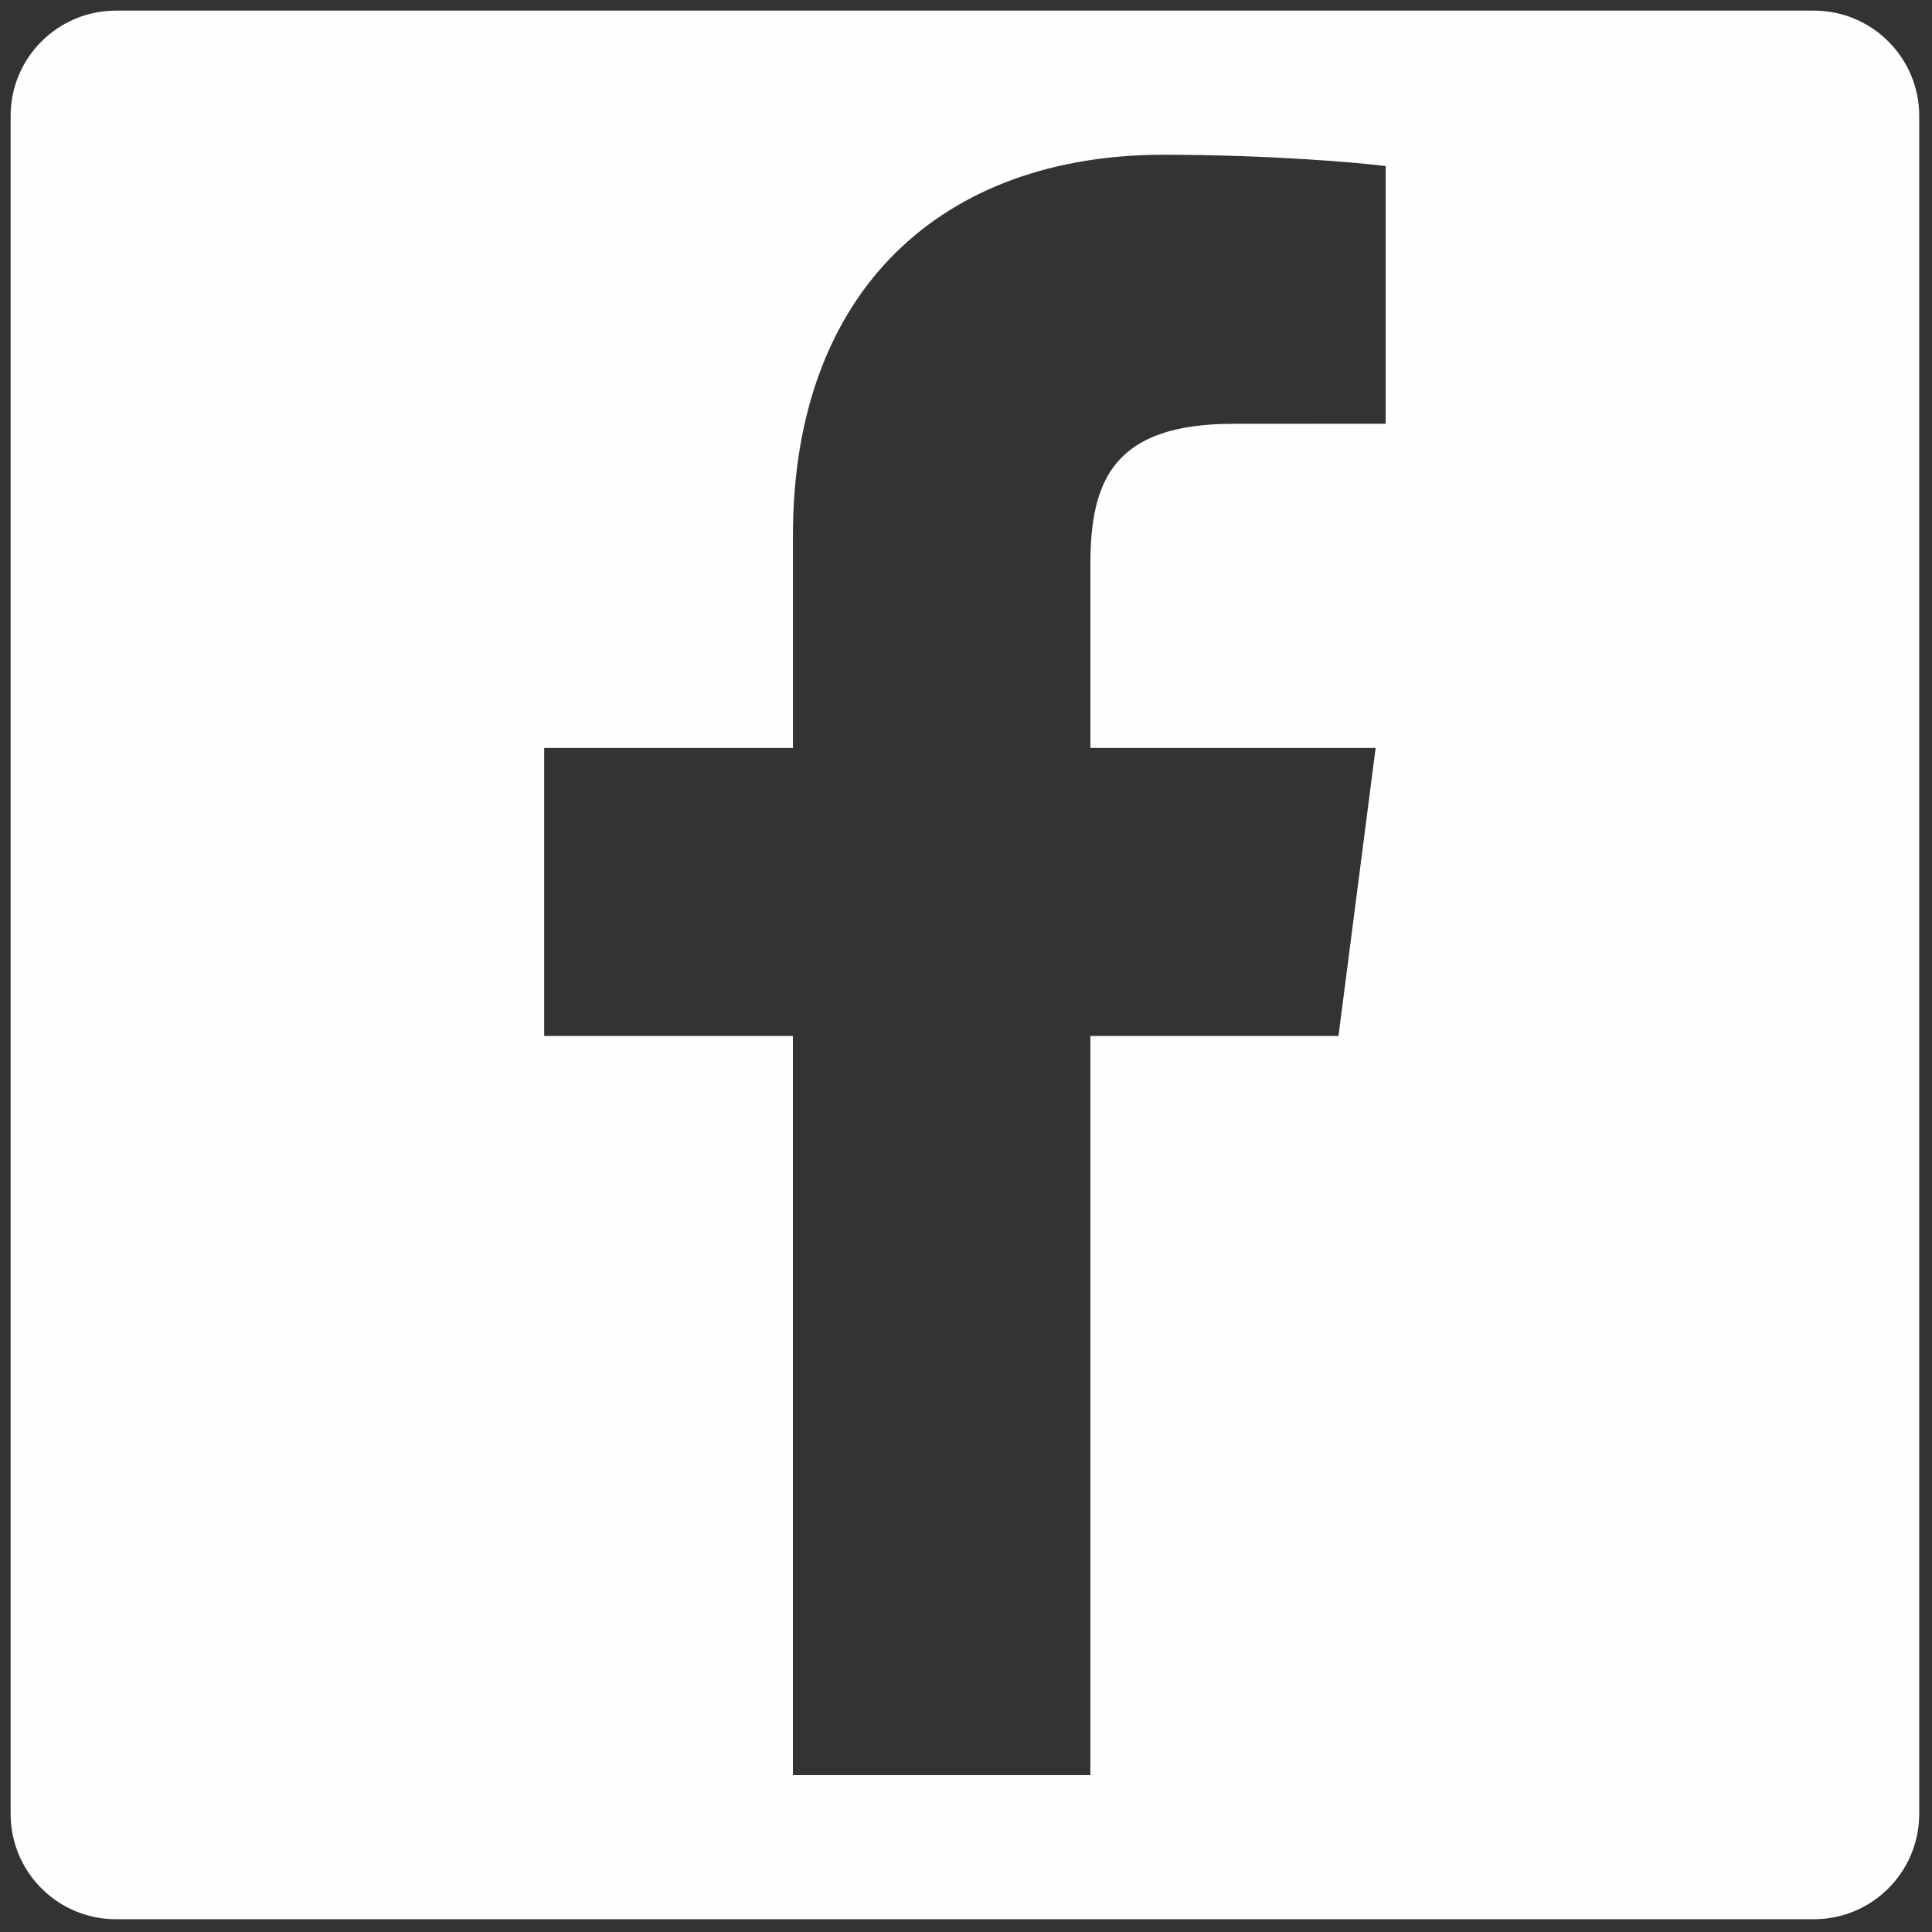 <?xml version="1.0" encoding="UTF-8" standalone="no"?>
<svg
   version="1.1"
   width="256"
   height="256"
   viewBox="0 0 256 256"
   xml:space="preserve"
   id="svg2"
   sodipodi:docname="Facebook.svg"
   inkscape:version="1.4.2 (f4327f4, 2025-05-13)"
   xmlns:inkscape="http://www.inkscape.org/namespaces/inkscape"
   xmlns:sodipodi="http://sodipodi.sourceforge.net/DTD/sodipodi-0.dtd"
   xmlns="http://www.w3.org/2000/svg"
   xmlns:svg="http://www.w3.org/2000/svg"><rect x="0" y="0" width="256" height="256" fill="#333333" stroke="none"/><defs
   id="defs2" /><sodipodi:namedview
   id="namedview2"
   pagecolor="#ffffff"
   bordercolor="#000000"
   borderopacity="0.25"
   inkscape:showpageshadow="2"
   inkscape:pageopacity="0.0"
   inkscape:pagecheckerboard="0"
   inkscape:deskcolor="#d1d1d1"
   inkscape:zoom="3.0195312"
   inkscape:cx="128"
   inkscape:cy="128"
   inkscape:window-width="1920"
   inkscape:window-height="991"
   inkscape:window-x="-9"
   inkscape:window-y="-9"
   inkscape:window-maximized="1"
   inkscape:current-layer="svg2" />
<g
   style="stroke: none; stroke-width: 0; stroke-dasharray: none; stroke-linecap: butt; stroke-linejoin: miter; stroke-miterlimit: 10; fill: none; fill-rule: nonzero; opacity: 1;"
   transform="translate(1.407 1.407) scale(2.81 2.81)"
   id="g2">
	<path
   id="path1"
   style="stroke: none; stroke-width: 1; stroke-dasharray: none; stroke-linecap: butt; stroke-linejoin: miter; stroke-miterlimit: 10; fill: rgb(253,254,253); fill-rule: nonzero; opacity: 1;"
   d="M 4.967 -0 C 2.223 -0 -0 2.223 -0 4.967 L -0 85.033 C -0 87.776 2.223 90 4.967 90 L 85.033 90 C 87.776 90 90 87.776 90 85.033 L 90 4.967 C 90 2.223 87.776 -0 85.033 -0 L 4.967 -0 z M 54.36 6.797 C 59.328 6.797 63.597 7.166 64.841 7.332 L 64.841 19.481 L 57.648 19.484 C 52.009 19.484 50.917 22.163 50.917 26.096 L 50.917 34.768 L 64.367 34.768 L 62.615 48.351 L 50.916 48.351 L 50.916 83.204 L 36.889 83.204 L 36.889 48.351 L 25.16 48.351 L 25.16 34.768 L 36.89 34.768 L 36.89 24.751 C 36.89 13.127 43.99 6.797 54.36 6.797 z "
   transform=" matrix(1 0 0 1 0 0) " />
	
</g>
</svg>
